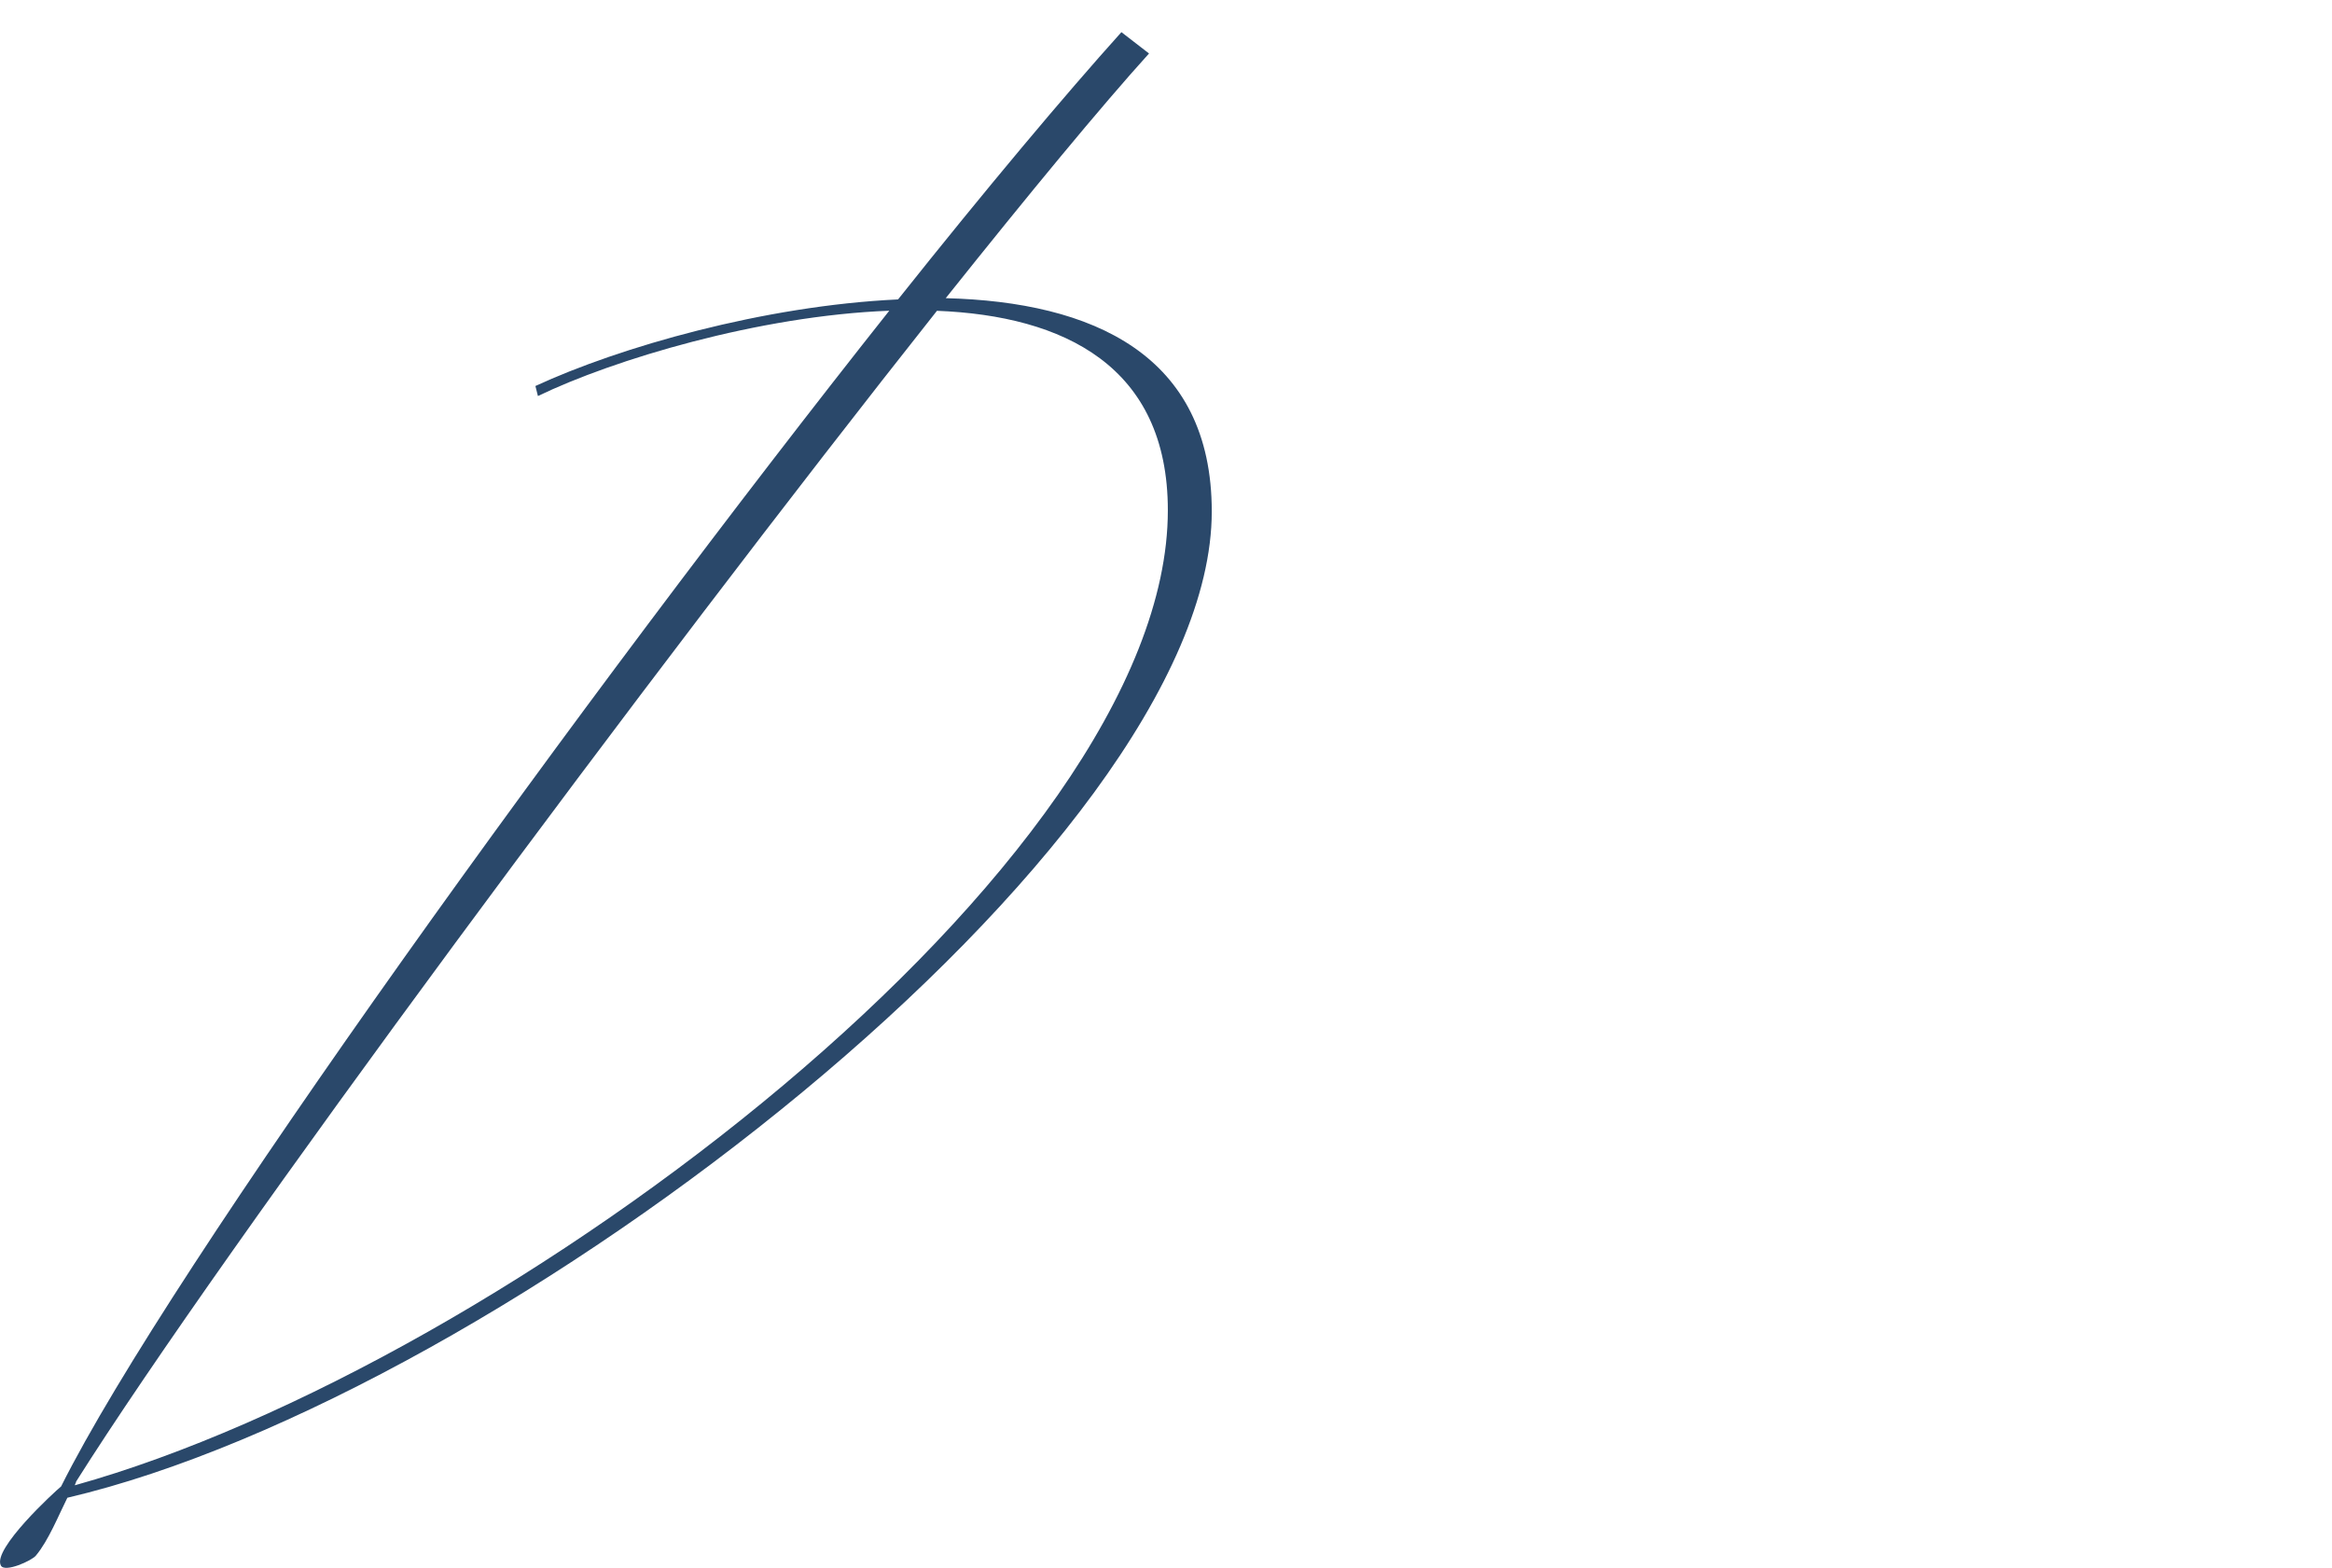<?xml version="1.0" encoding="UTF-8"?><svg id="_レイヤー_2" xmlns="http://www.w3.org/2000/svg" viewBox="0 0 297.35 199.92"><defs><style>.cls-1{fill:none;}.cls-1,.cls-2{stroke-width:0px;}.cls-2{fill:#2a486a;}</style></defs><g id="design"><path class="cls-2" d="M146.51,6.82c-6.08,6.72-15.2,17.76-25.92,31.2,18.72.48,33.92,7.2,33.92,27.2,0,42.72-90.56,112.8-145.92,125.76-1.12,2.24-2.4,5.44-4,7.36-.48.64-4,2.24-4.48,1.28-1.12-2.08,6.88-9.44,7.68-10.08,13.92-27.84,67.04-101.28,105.6-149.92-16.64.64-35.2,6.24-44.8,10.88l-.32-1.28c10.72-4.96,29.12-10.24,46.24-11.04,11.2-14.08,21.28-26.08,28.48-34.08l3.52,2.72ZM9.71,188.91c0,.16-.16.32-.16.48,55.04-15.36,139.36-79.2,139.36-124.32,0-18.4-13.28-24.8-29.44-25.44C82.99,85.7,28.59,158.98,9.71,188.91Z"/><rect class="cls-1" width="297.35" height="199.92"/></g></svg>